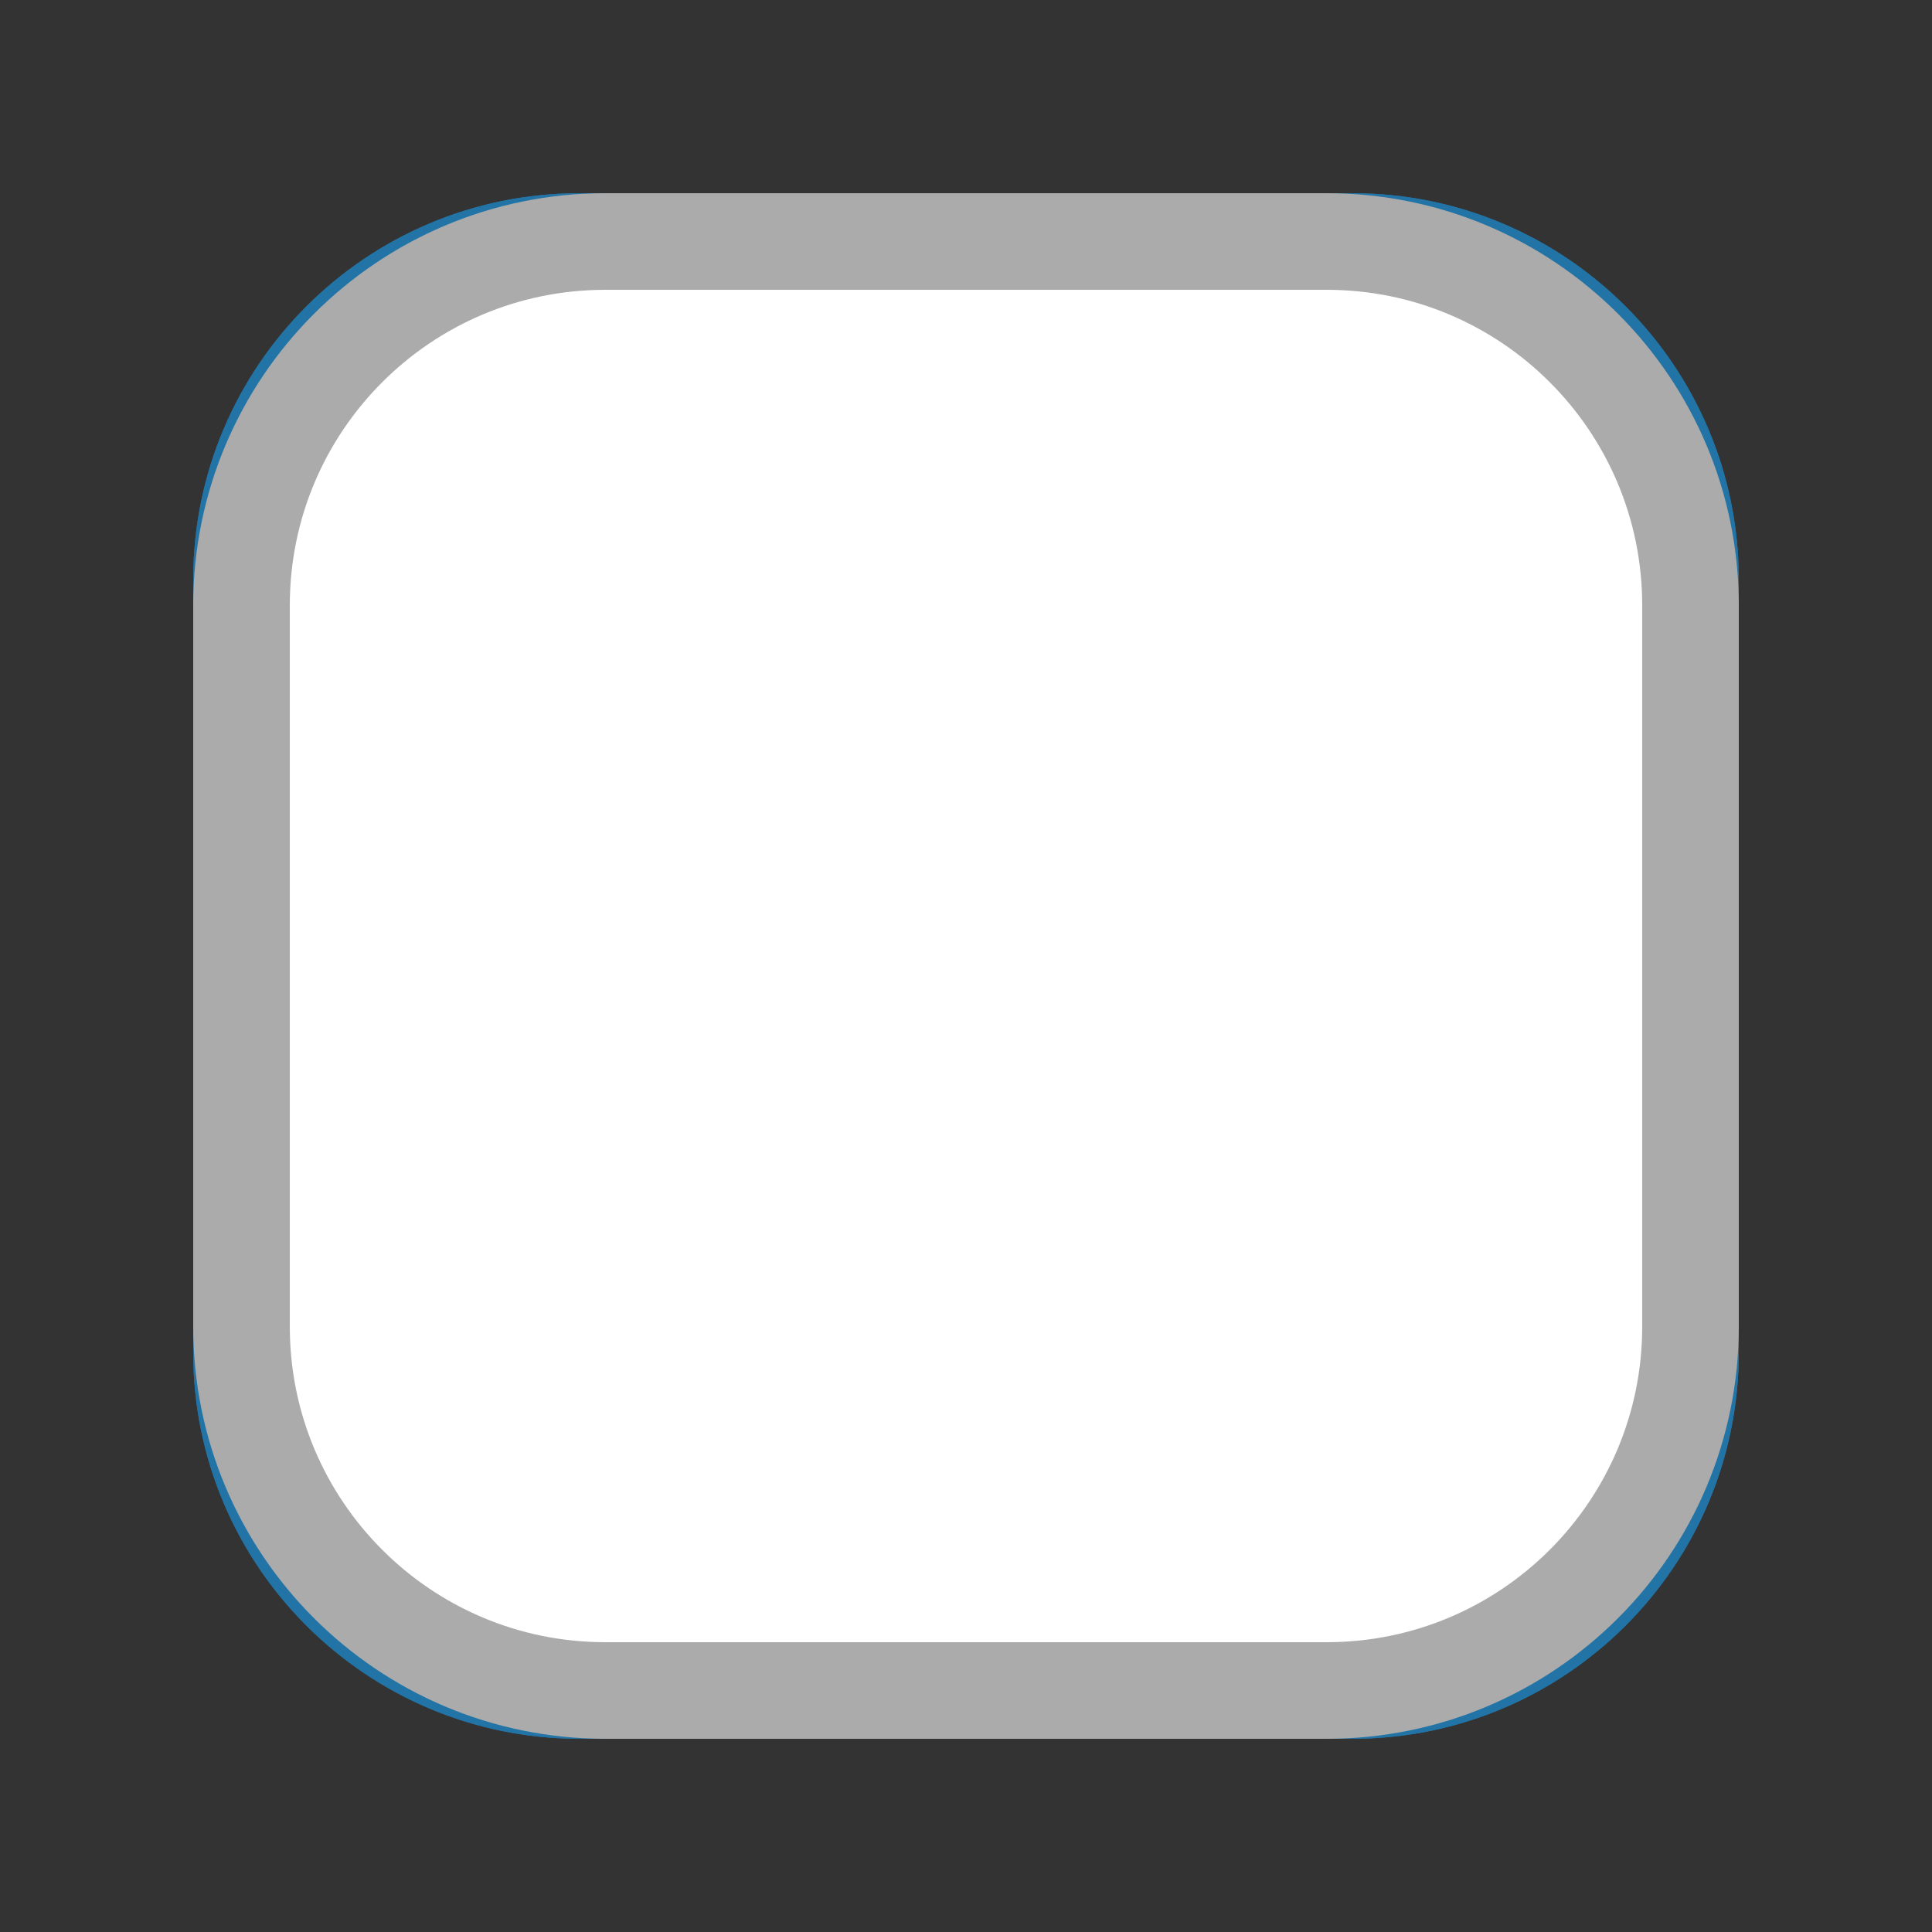 <svg width="20" height="20" viewBox="0 0 20 20" fill="none" xmlns="http://www.w3.org/2000/svg">
<rect x="0" y="0" width="20" height="20" fill="#333333" stroke="none"/>
<path d="M6.267 2.5H13.733C15.814 2.5 17.5 4.186 17.5 6.267V13.733C17.5 15.814 15.814 17.5 13.733 17.5H6.267C4.186 17.5 2.5 15.814 2.5 13.733V6.267C2.5 4.186 4.186 2.5 6.267 2.5Z" fill="white" stroke="#ABABAB"/>
<path d="M14 2H6C3.791 2 2 3.791 2 6V14C2 16.209 3.791 18 6 18H14C16.209 18 18 16.209 18 14V6C18 3.791 16.209 2 14 2Z" fill="#2274A6"/>
<path fill-rule="evenodd" clip-rule="evenodd" d="M13.314 7.293C13.221 7.2 13.111 7.127 12.99 7.076C12.868 7.026 12.738 7 12.607 7C12.476 7 12.346 7.026 12.224 7.076C12.103 7.127 11.993 7.2 11.9 7.293L8.536 10.657L7.706 9.829C7.518 9.642 7.264 9.537 6.999 9.537C6.734 9.537 6.48 9.642 6.293 9.83C6.105 10.017 6 10.271 6 10.537C6 10.802 6.105 11.056 6.293 11.243L7.829 12.778C7.922 12.871 8.032 12.945 8.153 12.995C8.275 13.046 8.405 13.071 8.536 13.071C8.667 13.071 8.797 13.046 8.919 12.995C9.04 12.945 9.15 12.871 9.243 12.778L13.313 8.707C13.406 8.614 13.48 8.504 13.53 8.383C13.58 8.262 13.606 8.132 13.606 8C13.606 7.869 13.58 7.739 13.53 7.618C13.48 7.496 13.406 7.386 13.313 7.293" fill="white"/>
<path d="M6.267 2.5H13.733C15.814 2.5 17.5 4.186 17.5 6.267V13.733C17.5 15.814 15.814 17.5 13.733 17.5H6.267C4.186 17.5 2.5 15.814 2.5 13.733V6.267C2.5 4.186 4.186 2.5 6.267 2.5Z" fill="white" stroke="#ABABAB"/>
<path d="M14 2H6C3.791 2 2 3.791 2 6V14C2 16.209 3.791 18 6 18H14C16.209 18 18 16.209 18 14V6C18 3.791 16.209 2 14 2Z" fill="#2274A6"/>
<path fill-rule="evenodd" clip-rule="evenodd" d="M13.314 7.293C13.221 7.2 13.111 7.127 12.99 7.076C12.868 7.026 12.738 7 12.607 7C12.476 7 12.346 7.026 12.224 7.076C12.103 7.127 11.993 7.2 11.9 7.293L8.536 10.657L7.706 9.829C7.518 9.642 7.264 9.537 6.999 9.537C6.734 9.537 6.48 9.642 6.293 9.83C6.105 10.017 6 10.271 6 10.537C6 10.802 6.105 11.056 6.293 11.243L7.829 12.778C7.922 12.871 8.032 12.945 8.153 12.995C8.275 13.046 8.405 13.071 8.536 13.071C8.667 13.071 8.797 13.046 8.919 12.995C9.04 12.945 9.15 12.871 9.243 12.778L13.313 8.707C13.406 8.614 13.48 8.504 13.53 8.383C13.58 8.262 13.606 8.132 13.606 8C13.606 7.869 13.58 7.739 13.53 7.618C13.48 7.496 13.406 7.386 13.313 7.293" fill="white"/>
<path d="M6.267 2.5H13.733C15.814 2.5 17.5 4.186 17.5 6.267V13.733C17.5 15.814 15.814 17.5 13.733 17.5H6.267C4.186 17.5 2.5 15.814 2.5 13.733V6.267C2.5 4.186 4.186 2.5 6.267 2.5Z" fill="white" stroke="#ABABAB"/>
</svg>
